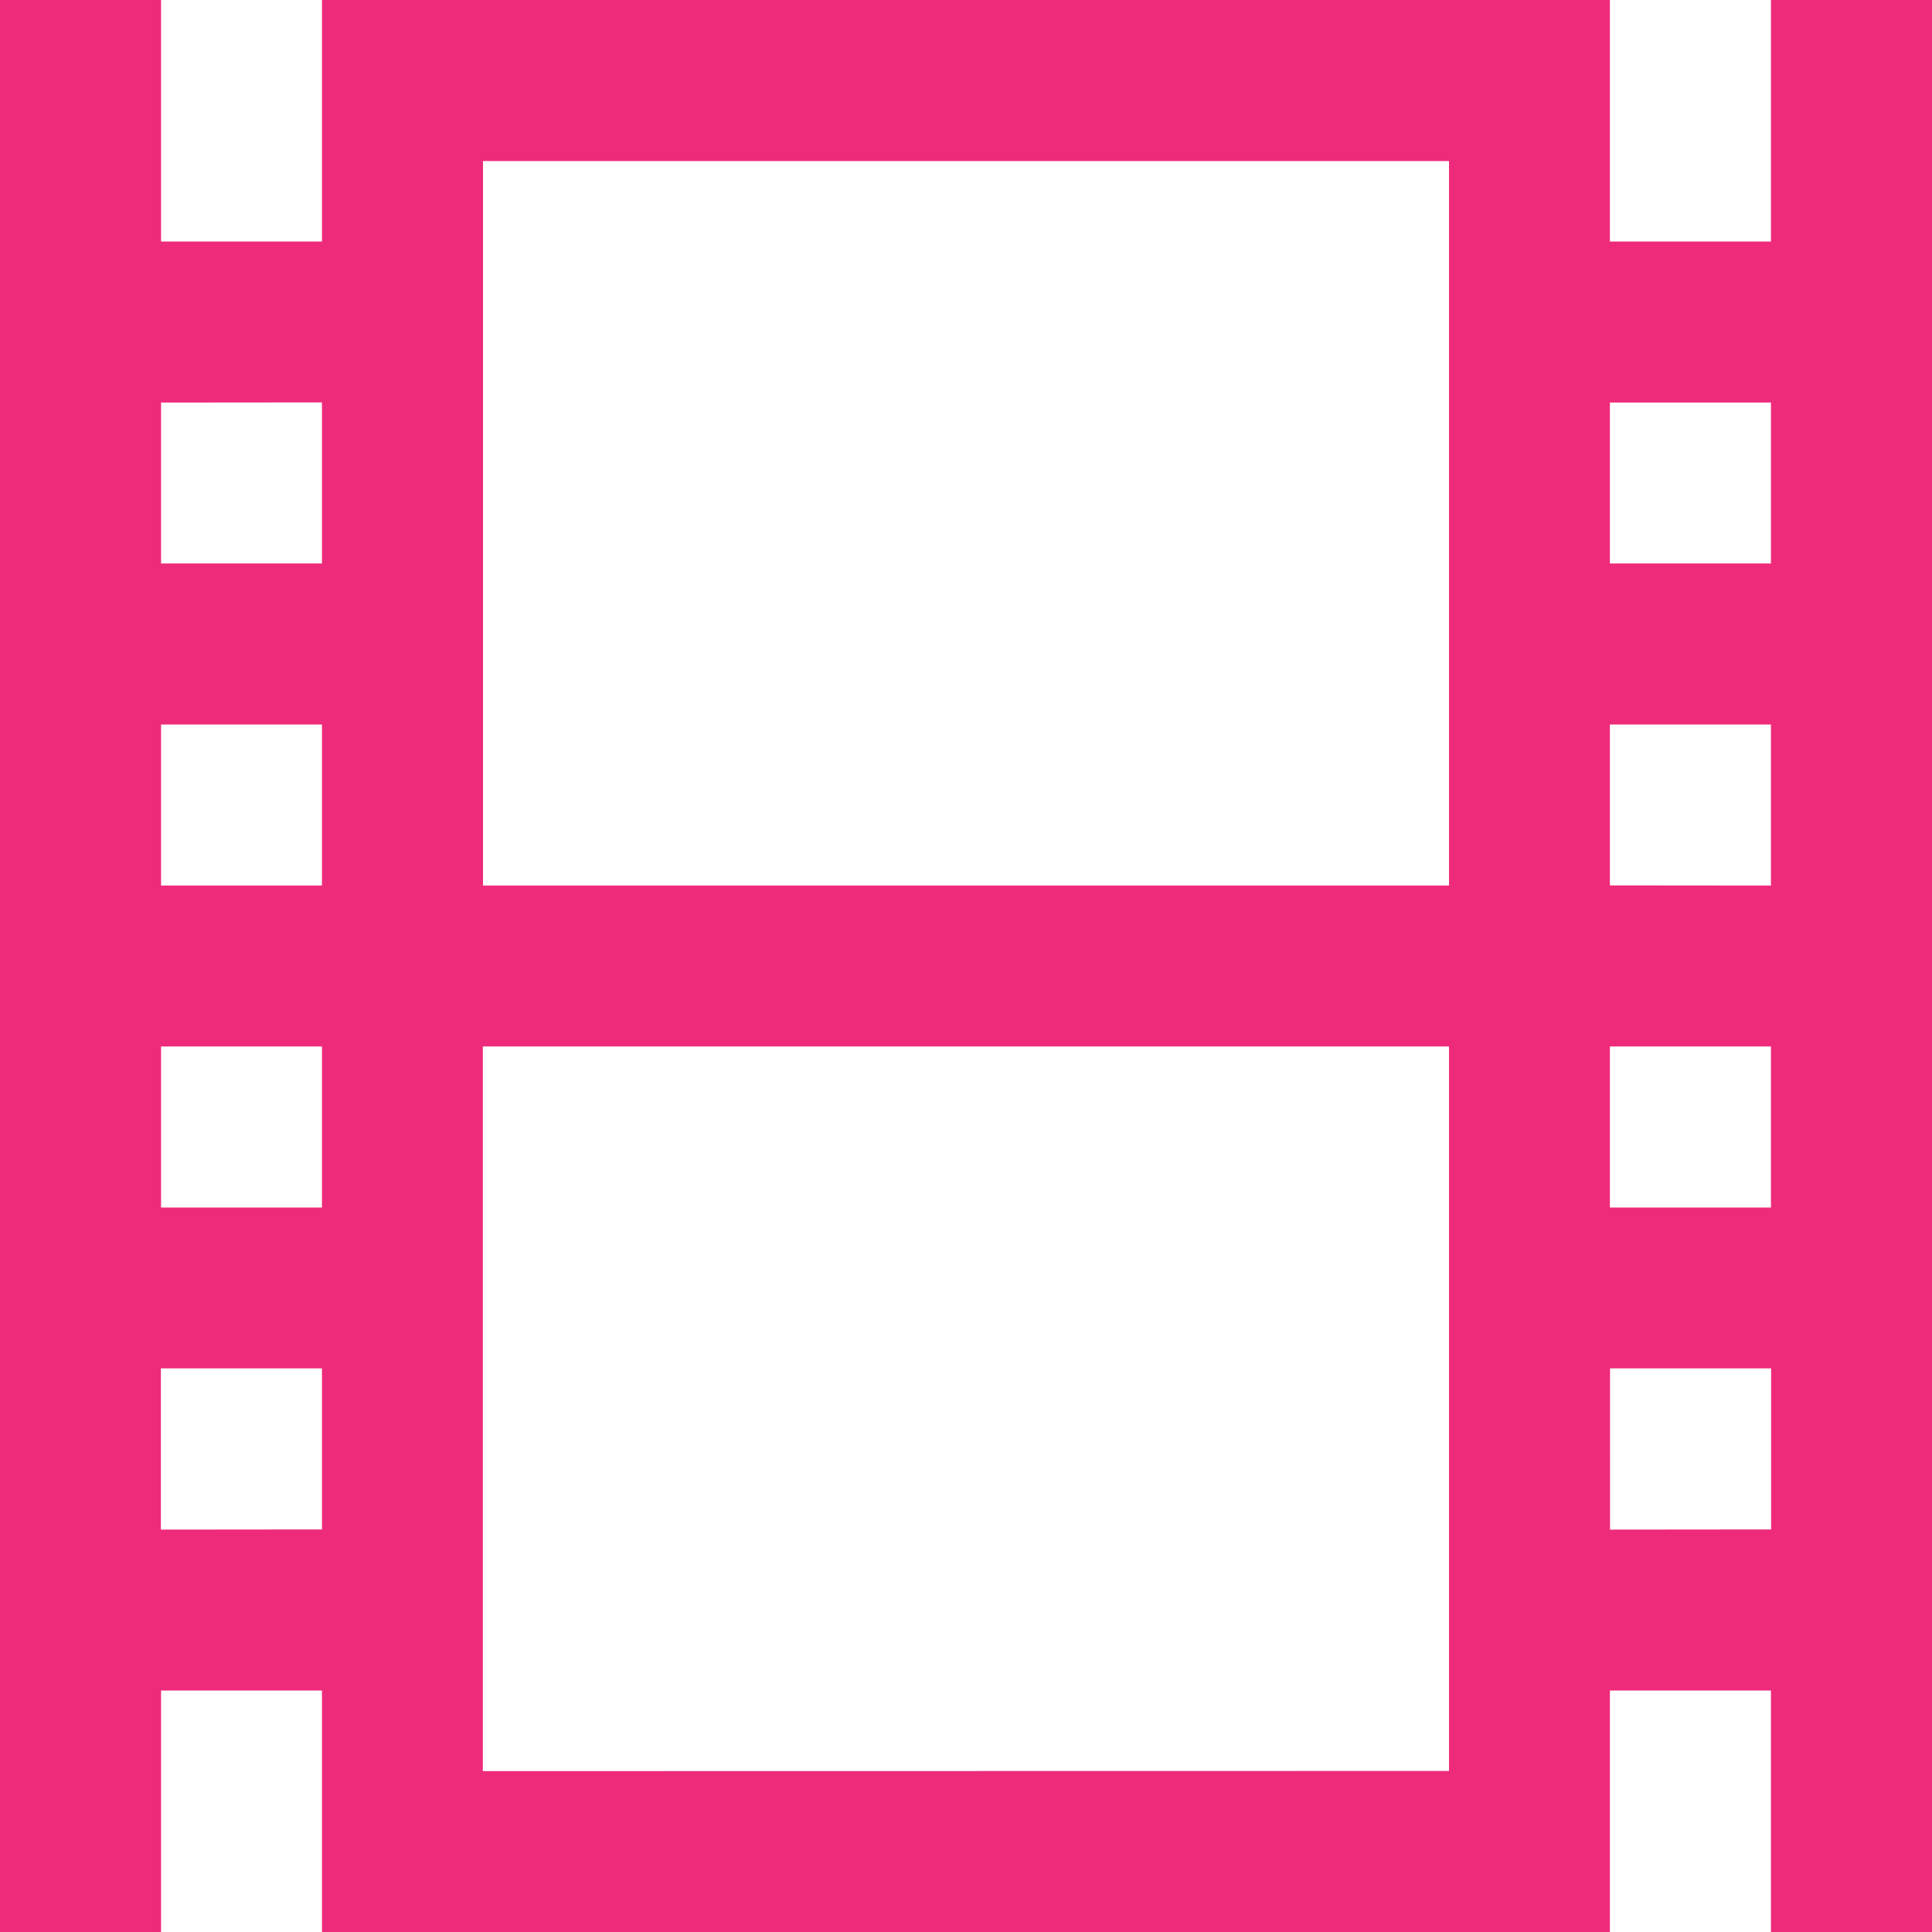 <svg xmlns="http://www.w3.org/2000/svg" width="12.512" height="12.512" viewBox="0 0 12.512 12.512">
  <path id="pelicula" d="M11.469,0V1.564H10.426V0H2.085V1.564H1.043V0H0V12.512H1.043V10.948H2.085v1.564h8.341V10.948h1.043v1.564h1.043V0Zm0,2.607V3.649H10.426V2.607ZM10.426,6.777h1.043V7.82H10.426Zm0-1.043V4.692h1.043V5.735ZM9.384,1.043V5.735H3.128V1.043ZM1.043,5.735V4.692H2.085V5.735ZM2.085,6.777V7.82H1.043V6.777Zm0-4.171V3.649H1.043V2.607Zm-1.043,7.3V8.862H2.085V9.905Zm2.085,1.564V6.777H9.384v4.692Zm7.3-1.564V8.862h1.043V9.905Z" fill="#ee2b7b"/>
</svg>
